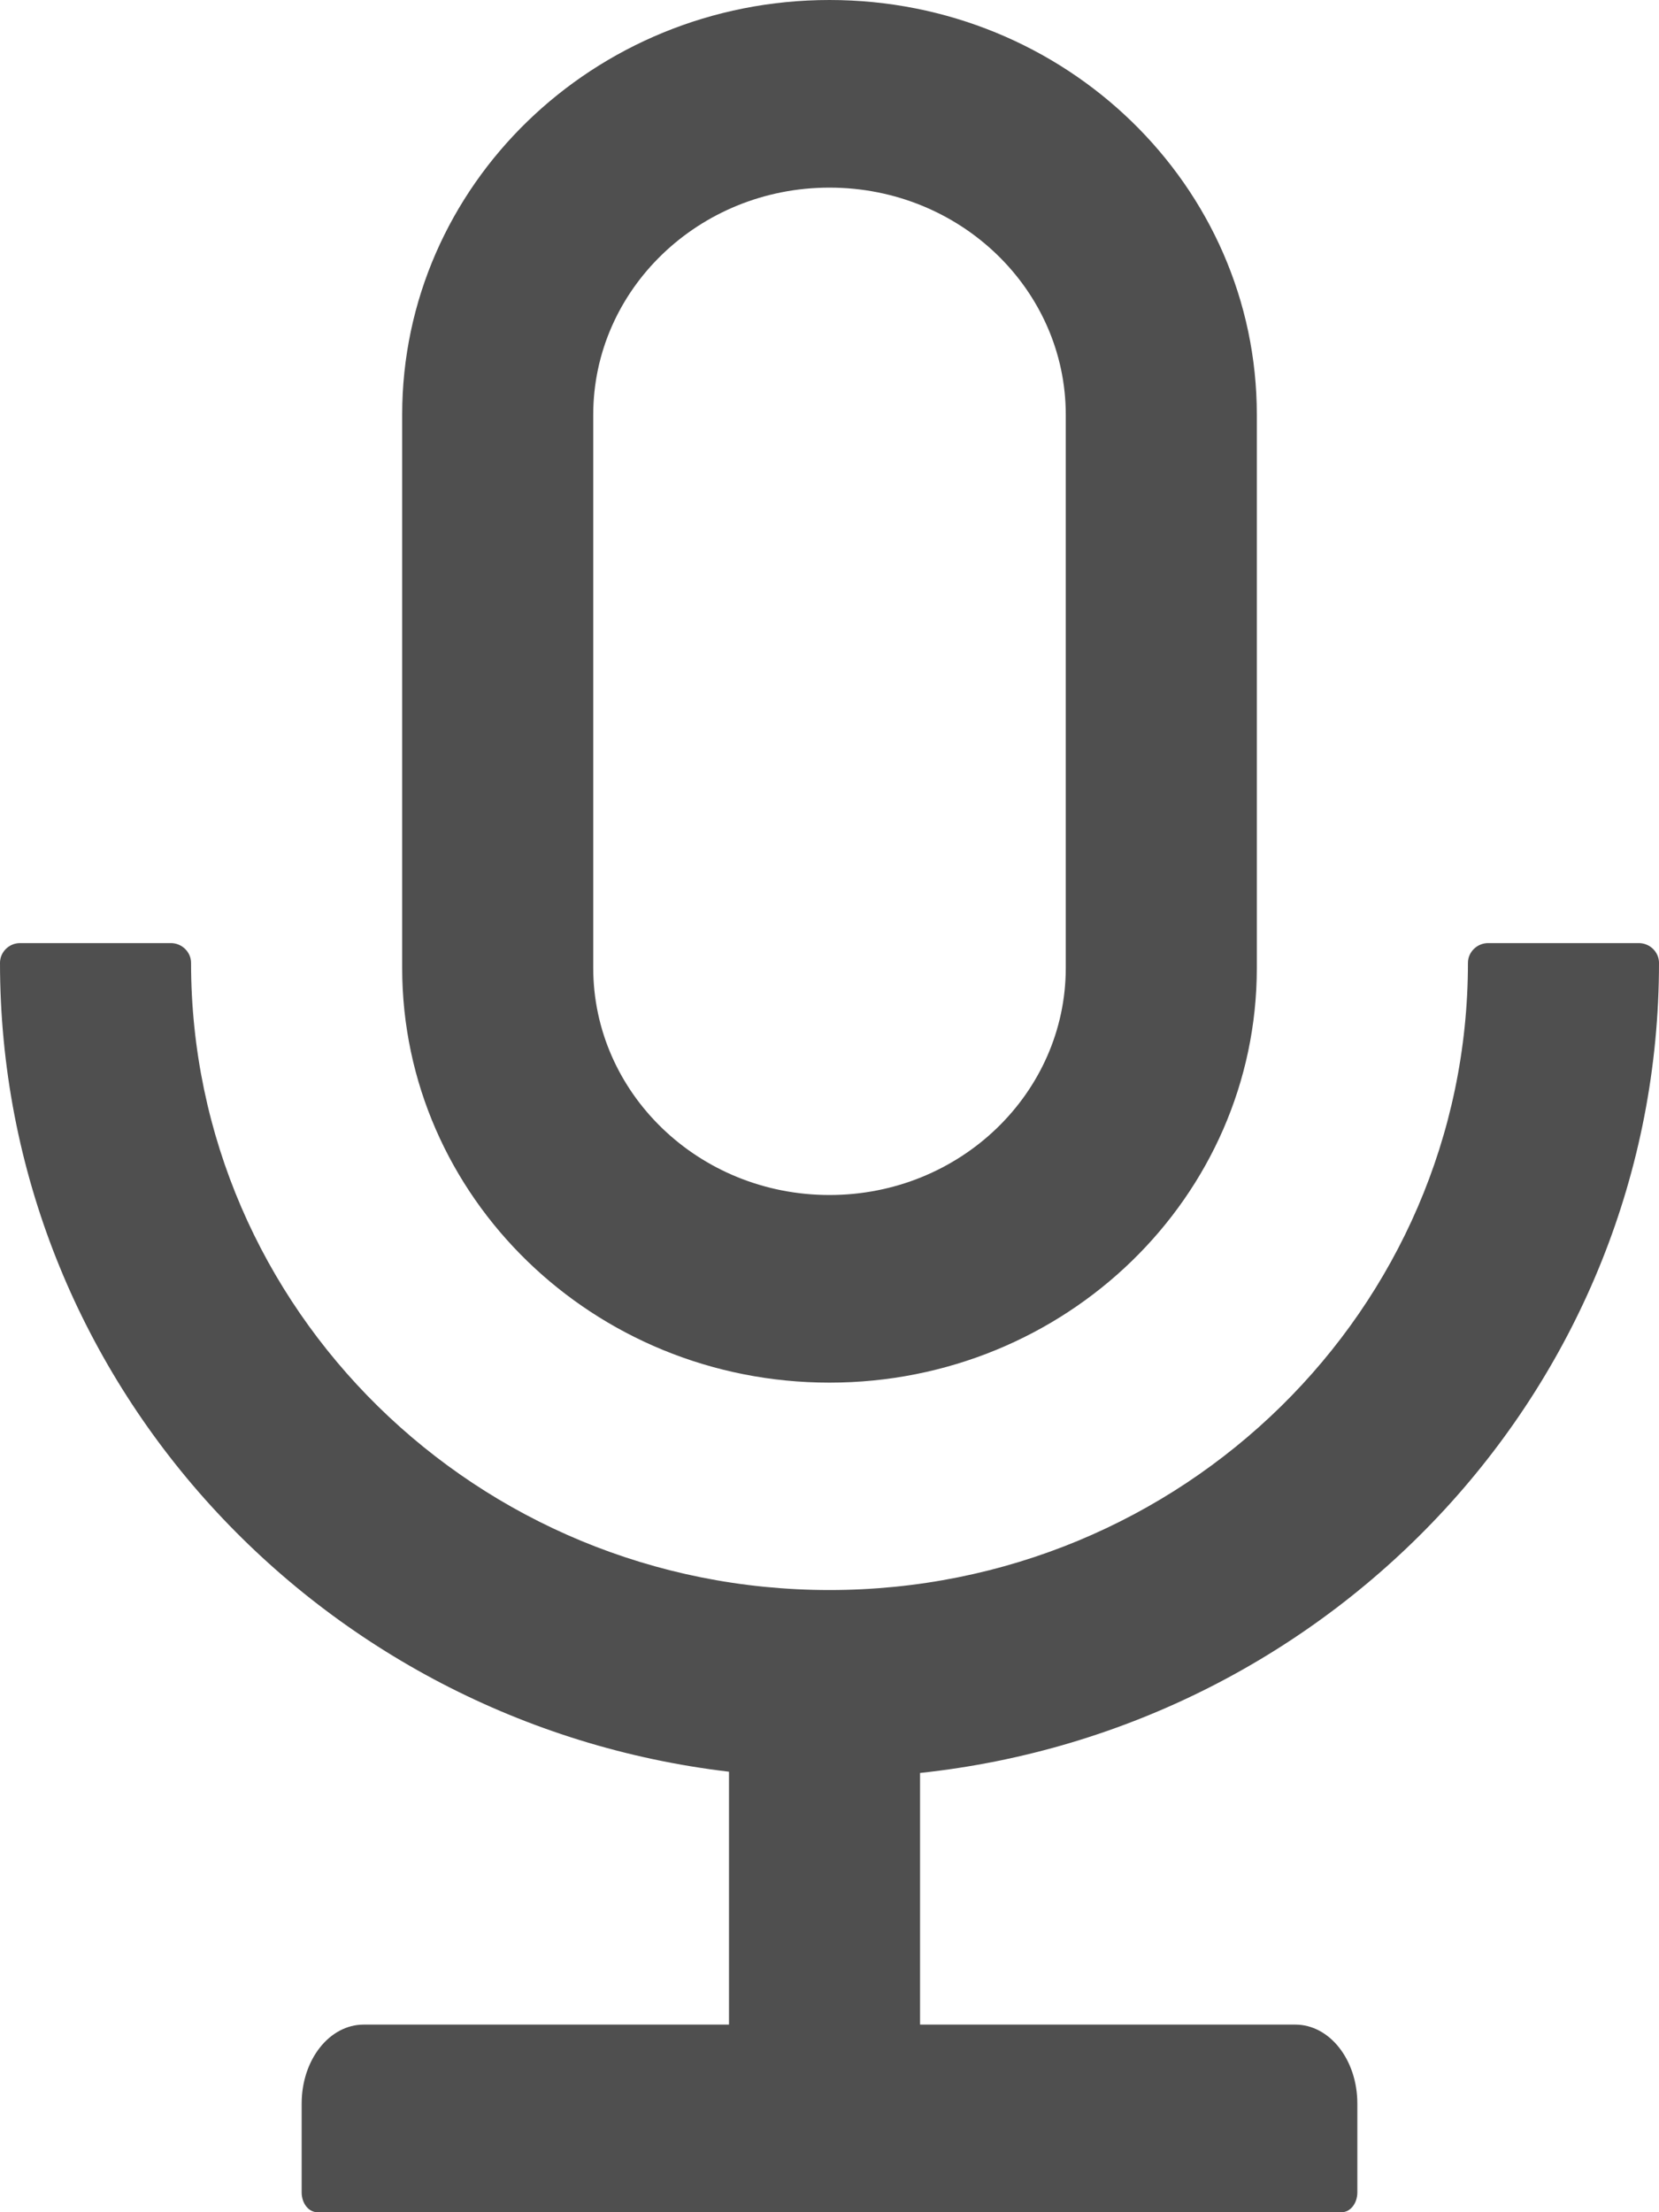 <?xml version="1.0" encoding="UTF-8"?> <svg xmlns="http://www.w3.org/2000/svg" width="12" height="16" viewBox="0 0 12 16" fill="none"><path d="M12 6.964C12 6.886 11.934 6.821 11.854 6.821H10.764C10.684 6.821 10.618 6.886 10.618 6.964C10.618 9.47 8.551 11.5 6 11.5C3.449 11.5 1.382 9.47 1.382 6.964C1.382 6.886 1.316 6.821 1.236 6.821H0.145C0.065 6.821 0 6.886 0 6.964C0 9.977 2.302 12.463 5.273 12.814V14.643H2.631C2.382 14.643 2.182 14.898 2.182 15.214V15.857C2.182 15.936 2.233 16 2.295 16H9.705C9.767 16 9.818 15.936 9.818 15.857V15.214C9.818 14.898 9.618 14.643 9.369 14.643H6.655V12.823C9.66 12.502 12 10.002 12 6.964ZM6 10C7.707 10 9.091 8.657 9.091 7V3C9.091 1.343 7.707 0 6 0C4.293 0 2.909 1.343 2.909 3V7C2.909 8.657 4.293 10 6 10ZM4.291 3C4.291 2.096 5.053 1.357 6 1.357C6.947 1.357 7.709 2.096 7.709 3V7C7.709 7.904 6.947 8.643 6 8.643C5.053 8.643 4.291 7.904 4.291 7V3Z" fill="#4F4F4F"></path></svg> 